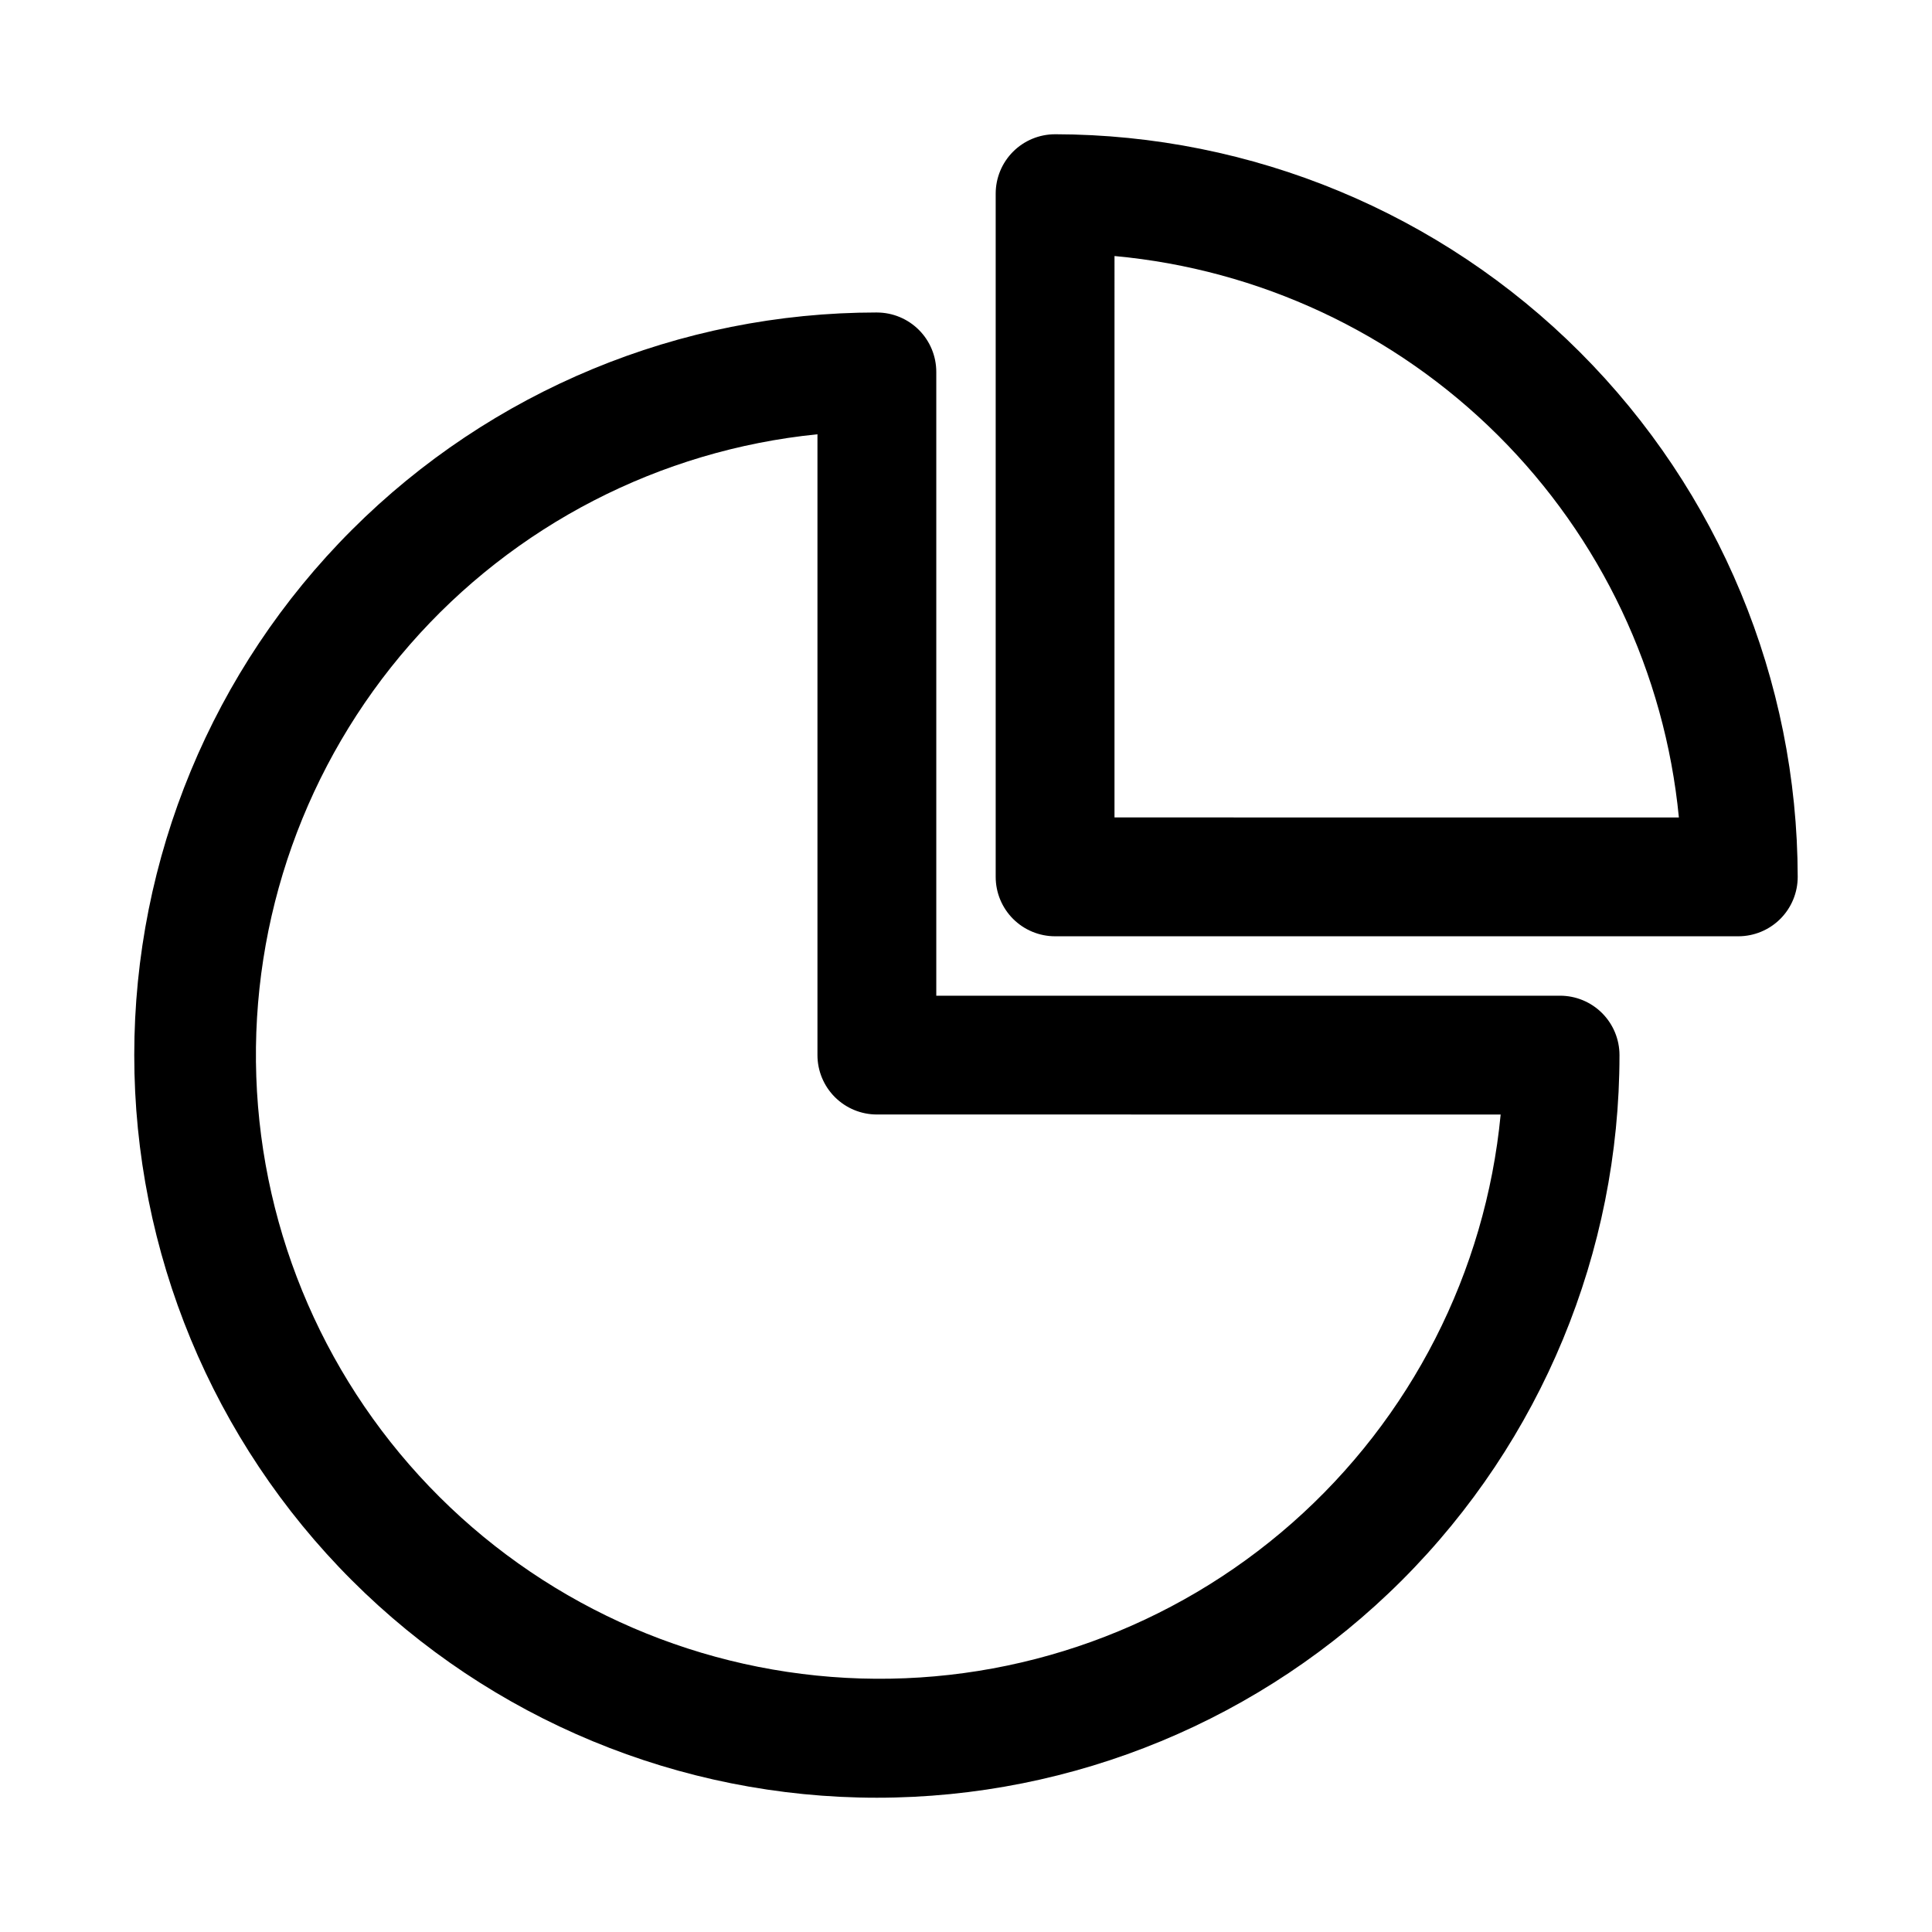<?xml version="1.0" encoding="UTF-8"?>
<!-- Uploaded to: SVG Find, www.svgrepo.com, Generator: SVG Find Mixer Tools -->
<svg fill="#000000" width="800px" height="800px" version="1.1" viewBox="144 144 512 512" xmlns="http://www.w3.org/2000/svg">
 <g>
  <path d="m376.38 226.81c-52.195 0-102.25 20.734-139.16 57.645-36.906 36.906-57.641 86.961-57.641 139.16 0 52.195 20.734 102.25 57.641 139.16s86.965 57.641 139.16 57.641c52.195 0 102.25-20.734 139.16-57.641 36.906-36.906 57.641-86.965 57.641-139.16 0-4.176-1.66-8.18-4.613-11.133-2.953-2.953-6.957-4.609-11.133-4.609h-165.31v-165.31c0-4.176-1.656-8.18-4.609-11.133s-6.957-4.613-11.133-4.613zm165.31 212.55c-4.008 41.785-23.762 80.484-55.258 108.24-31.492 27.758-72.367 42.492-114.33 41.215s-81.863-18.469-111.61-48.09c-29.75-29.617-47.117-69.445-48.574-111.4-1.461-41.953 13.094-82.891 40.715-114.51 27.617-31.613 66.227-51.539 108-55.727v164.52c0 4.176 1.66 8.18 4.613 11.133s6.957 4.613 11.133 4.613z"/>
  <path d="m423.61 179.58c-4.176 0-8.18 1.66-11.133 4.609-2.953 2.953-4.609 6.957-4.609 11.133v181.06c0 4.176 1.656 8.18 4.609 11.133s6.957 4.609 11.133 4.609h181.06c4.176 0 8.18-1.656 11.133-4.609 2.953-2.953 4.609-6.957 4.609-11.133-0.082-52.168-20.844-102.18-57.73-139.07-36.891-36.891-86.898-57.652-139.07-57.734zm15.742 181.05 0.004-148.78c38.348 3.523 74.266 20.309 101.57 47.465 27.301 27.16 44.273 62.988 47.996 101.32z"/>
 </g>
</svg>